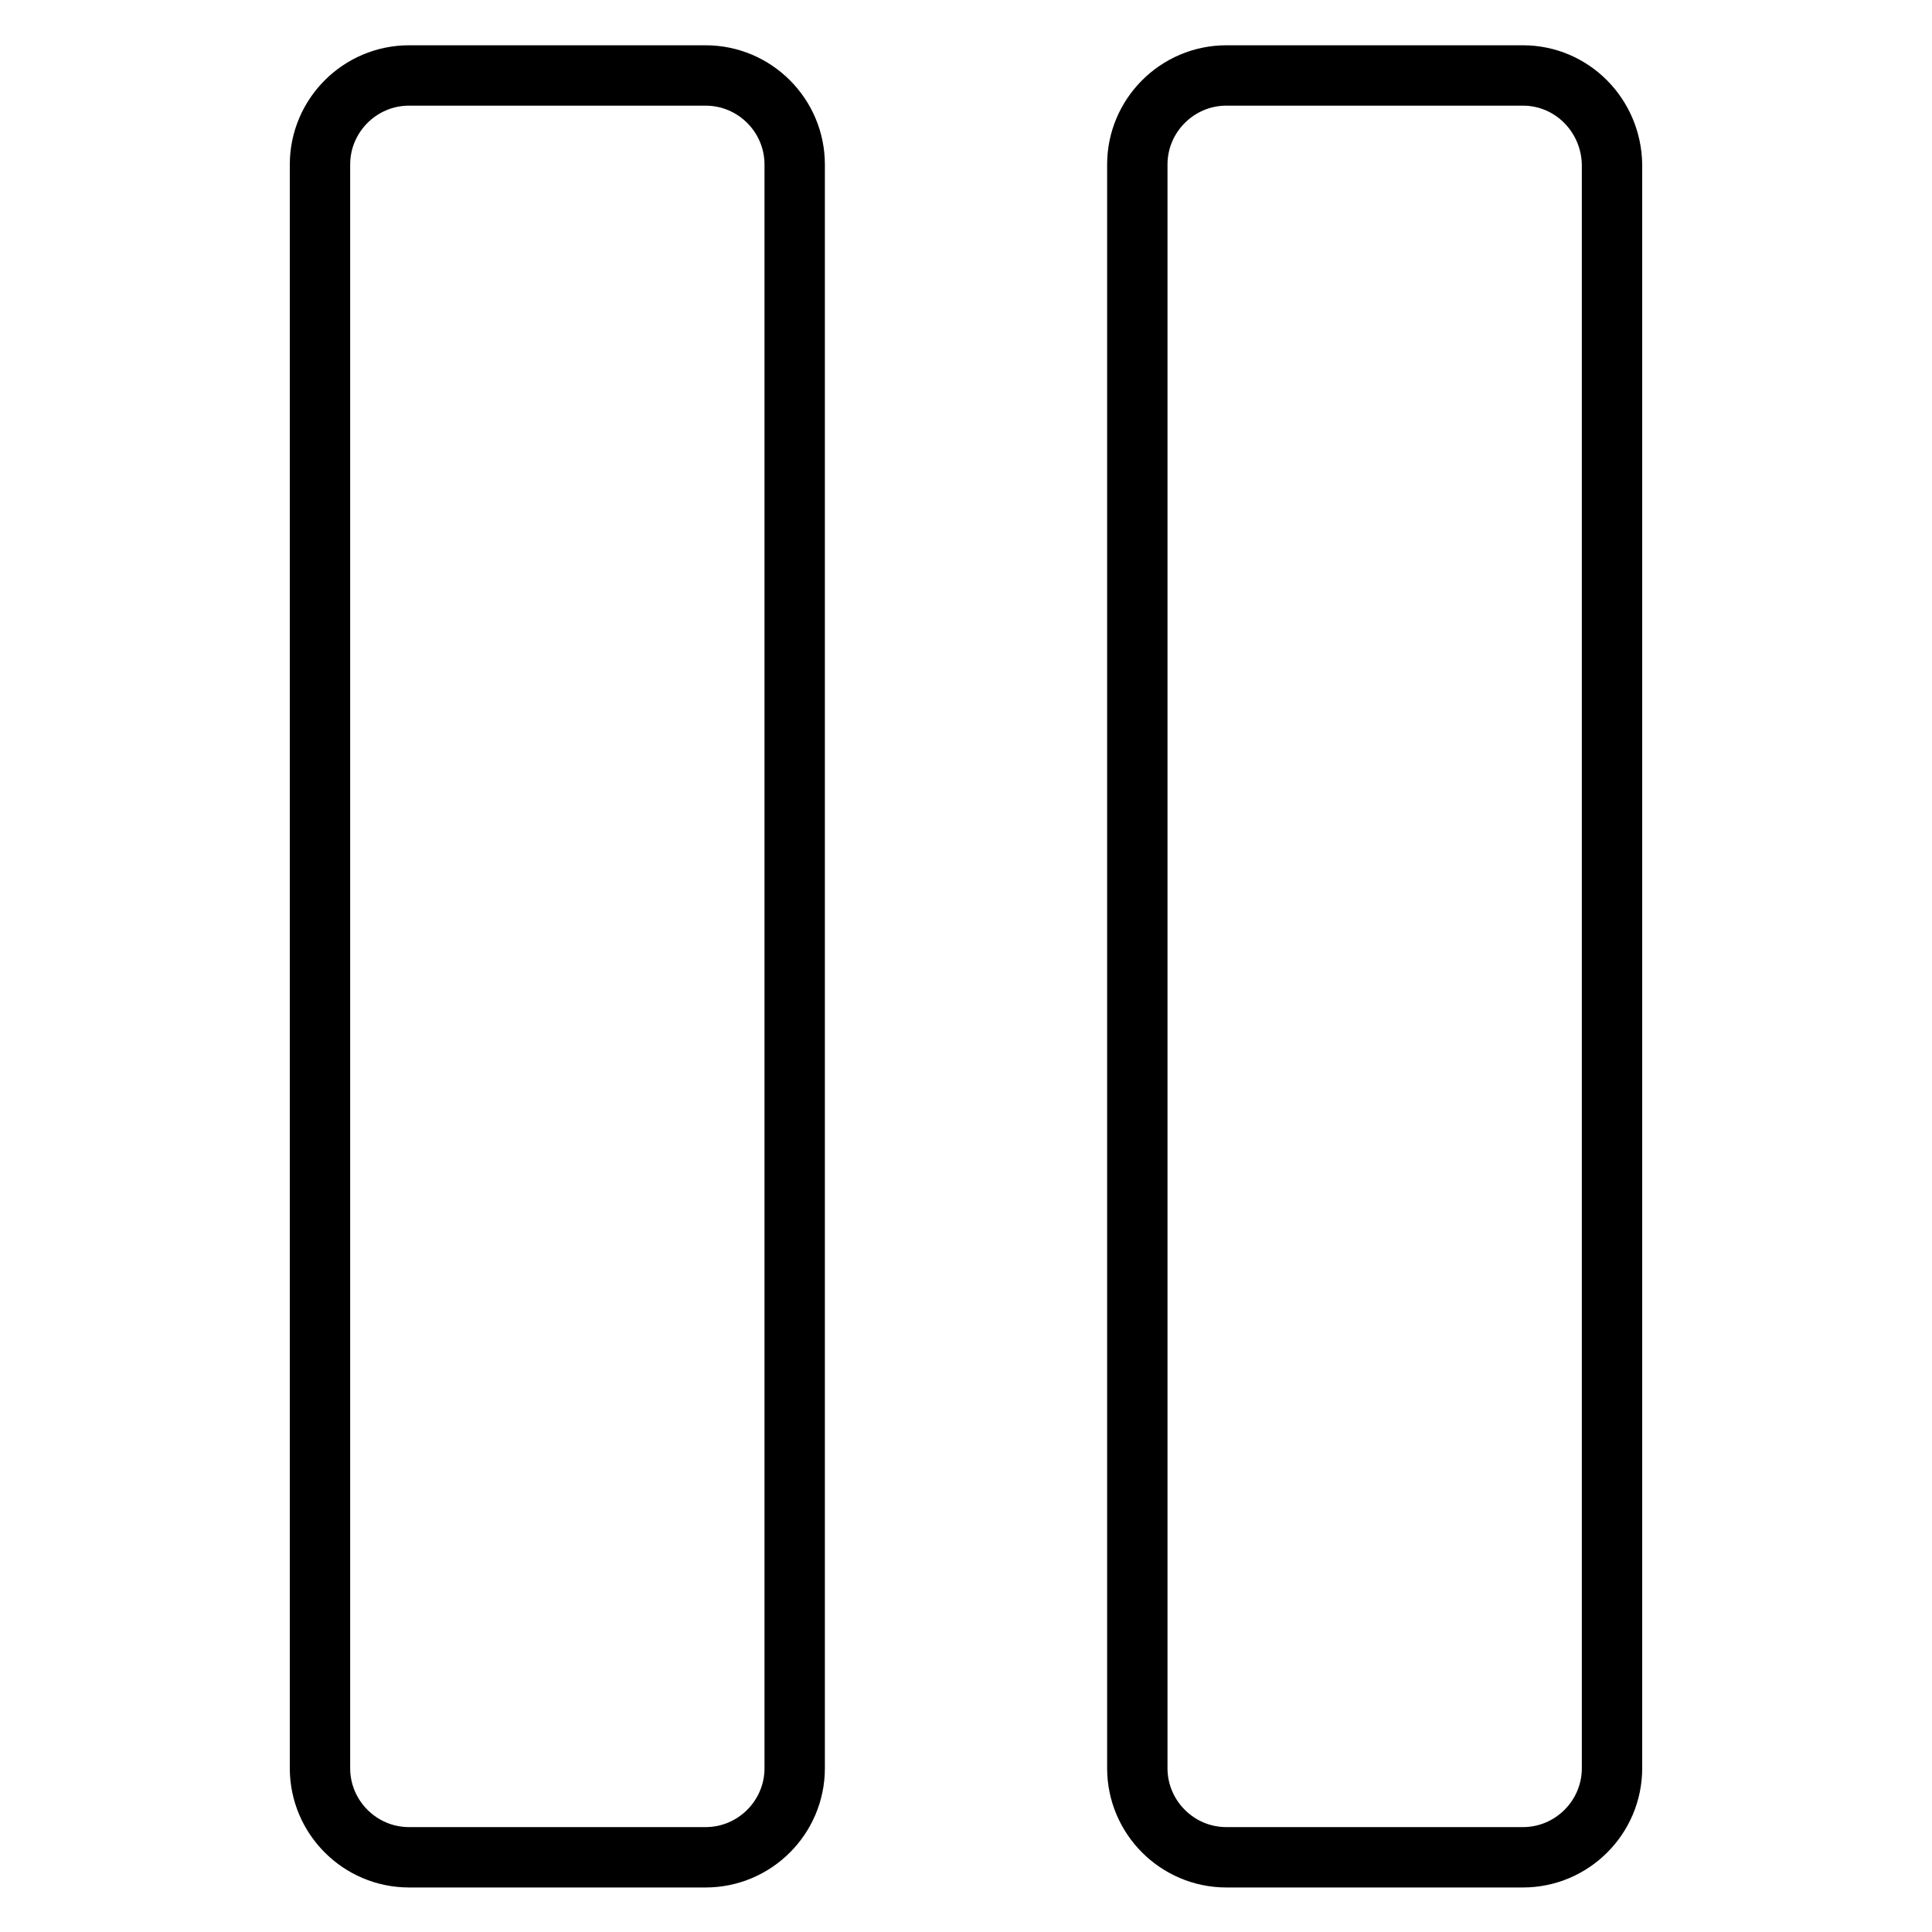 <?xml version="1.0" encoding="utf-8"?>
<!-- Svg Vector Icons : http://www.onlinewebfonts.com/icon -->
<!DOCTYPE svg PUBLIC "-//W3C//DTD SVG 1.1//EN" "http://www.w3.org/Graphics/SVG/1.1/DTD/svg11.dtd">
<svg version="1.1" xmlns="http://www.w3.org/2000/svg" xmlns:xlink="http://www.w3.org/1999/xlink" x="0px" y="0px" viewBox="0 0 256 256" enable-background="new 0 0 256 256" xml:space="preserve">
<g> <path stroke-width="8" fill-opacity="0" stroke="#000000"  d="M201.8,10c-1,0-38.3,0-39.3,0c-6.5,0-11.8,5.3-11.8,11.8c0,1,0,211.4,0,212.5c0,6.5,5.3,11.8,11.8,11.8 c1,0,38.3,0,39.3,0c6.5,0,11.8-5.3,11.8-11.8c0-1,0-211.5,0-212.5C213.5,15.3,208.3,10,201.8,10z M93.5,10c-1,0-38.3,0-39.3,0 c-6.5,0-11.8,5.3-11.8,11.8c0,1,0,211.4,0,212.5c0,6.5,5.3,11.8,11.8,11.8c1,0,38.3,0,39.3,0c6.5,0,11.8-5.3,11.8-11.8 c0-1,0-211.5,0-212.5C105.3,15.3,100,10,93.5,10z"/></g>
</svg>